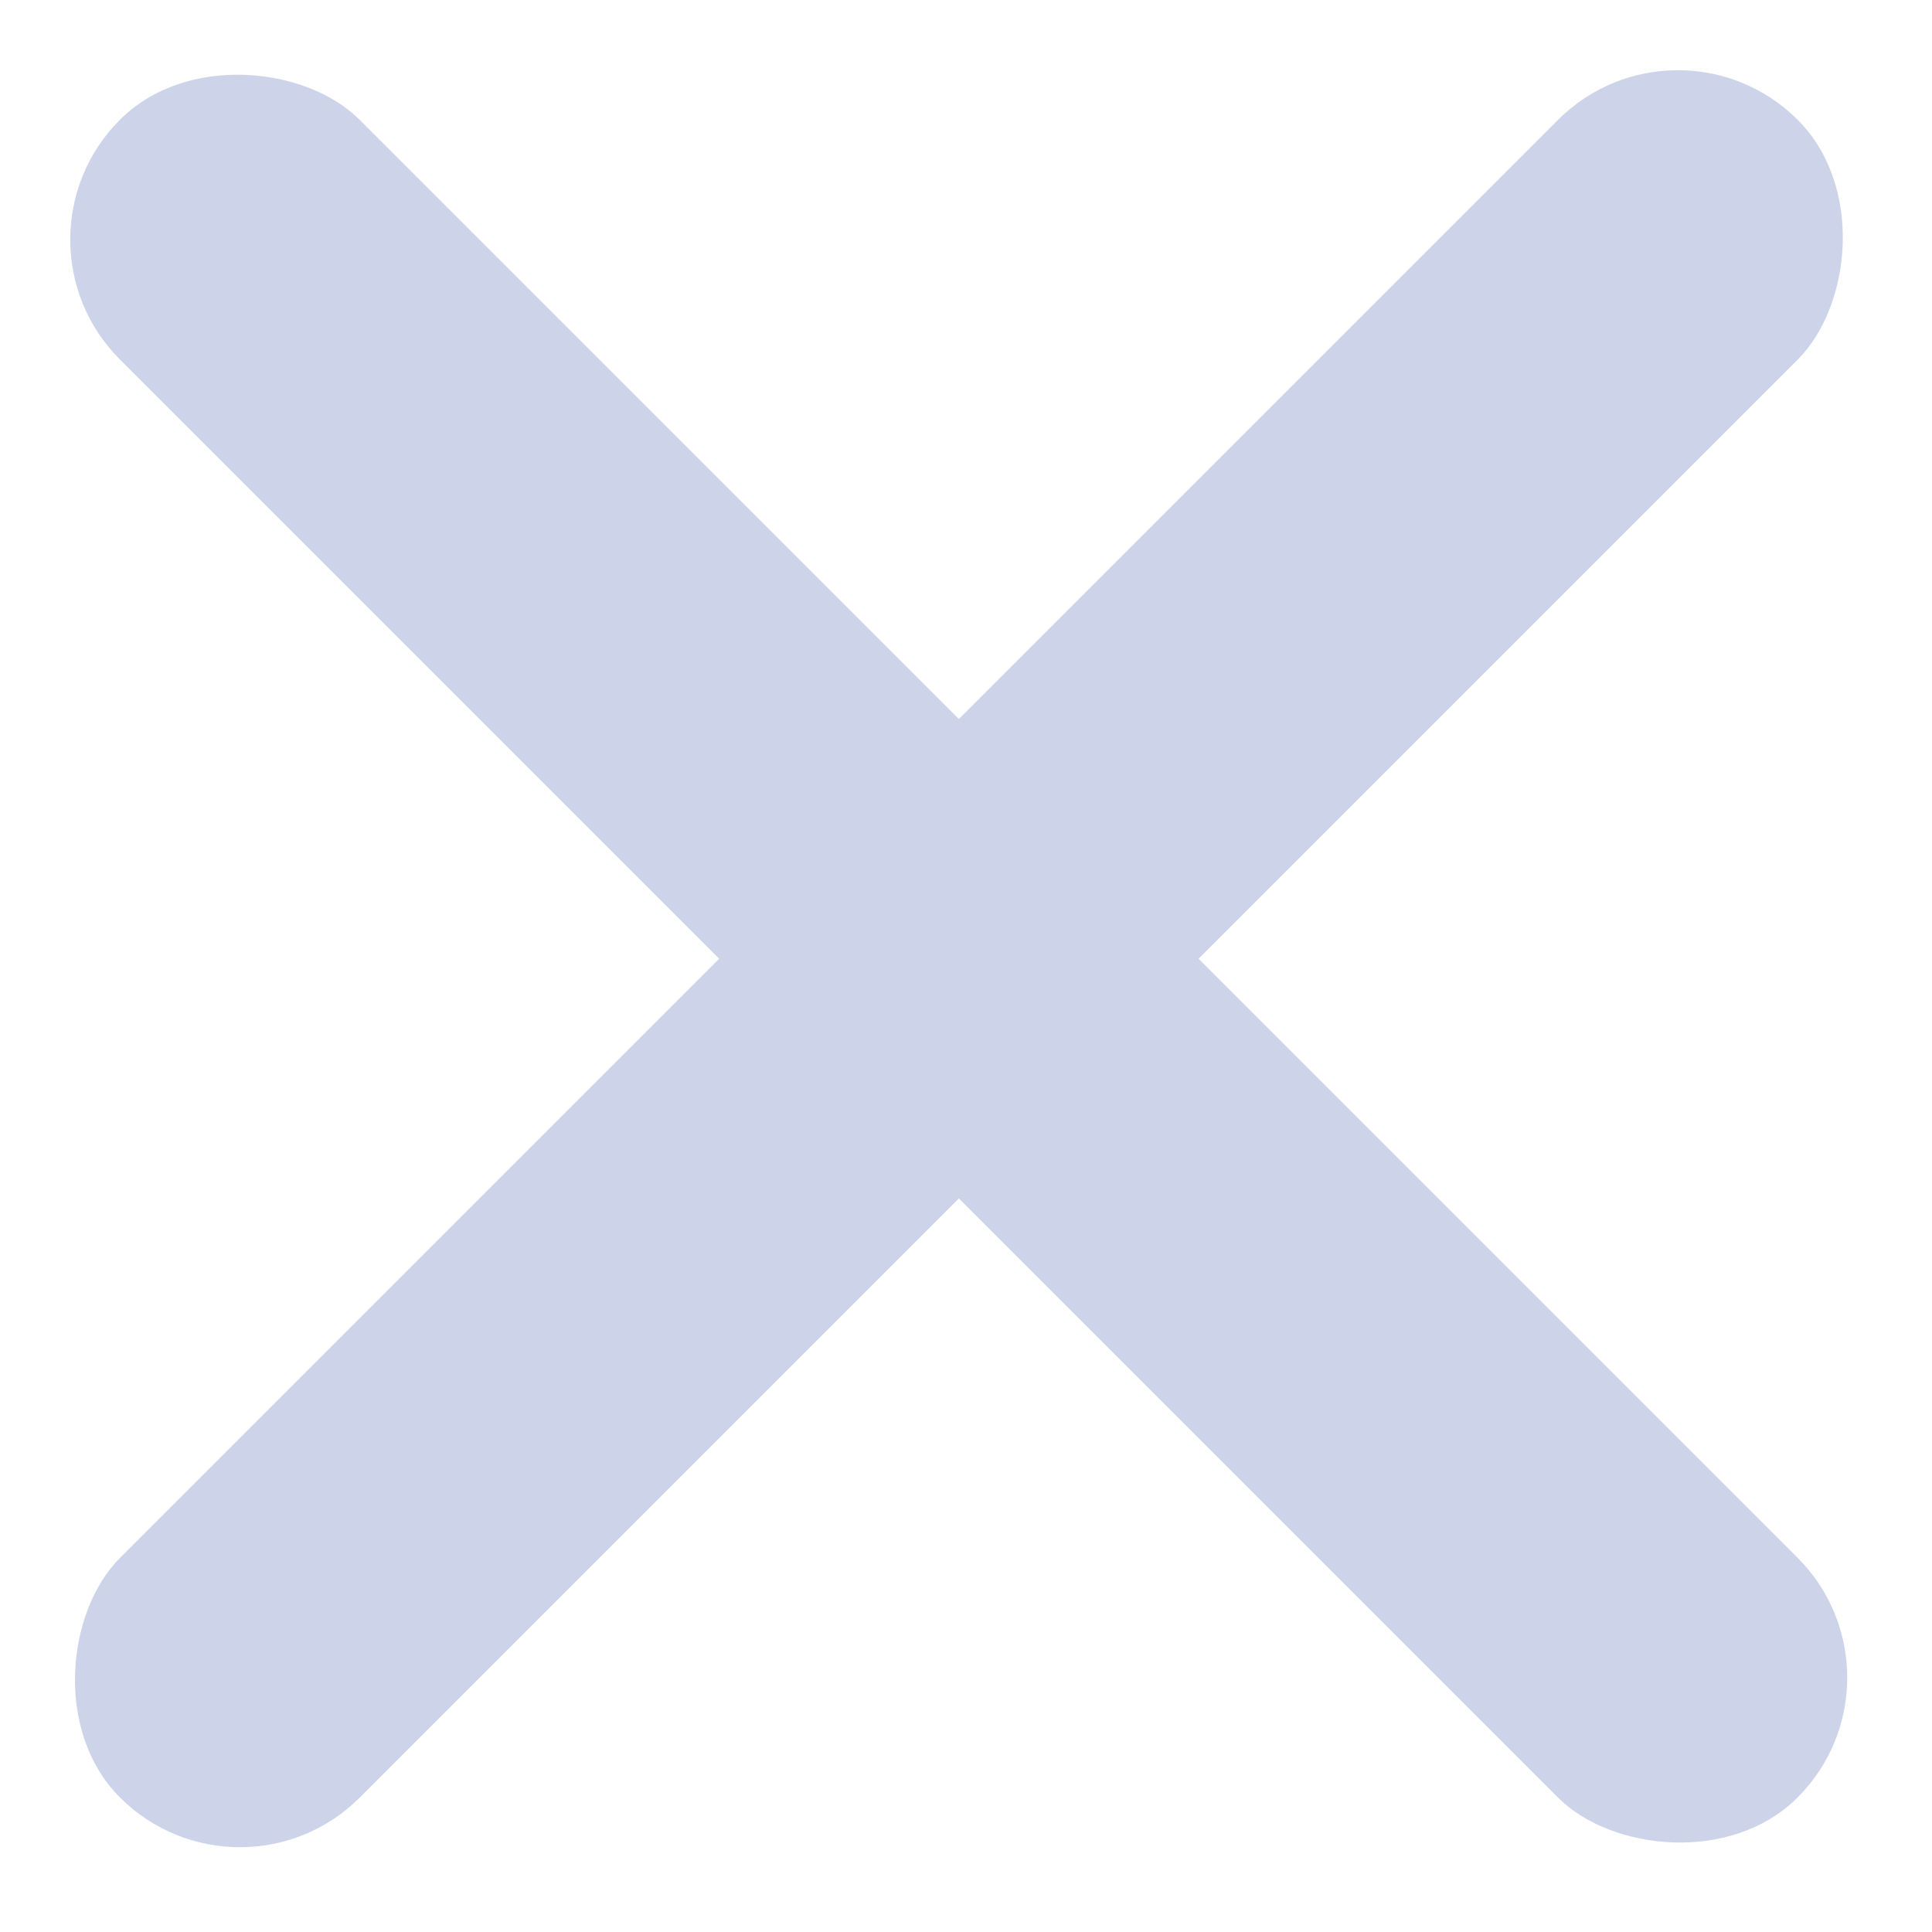 <svg width="15" height="15" viewBox="0 0 15 15" fill="none" xmlns="http://www.w3.org/2000/svg">
    <rect x="13.027" width="2.632" height="18.421" rx="1.316" transform="rotate(45 13.027 0)" fill="#CDD4EA"/>
    <rect x="14.887" y="13.025" width="2.632" height="18.421" rx="1.316" transform="rotate(135 14.887 13.025)" fill="#CDD4EA"/>
</svg>
